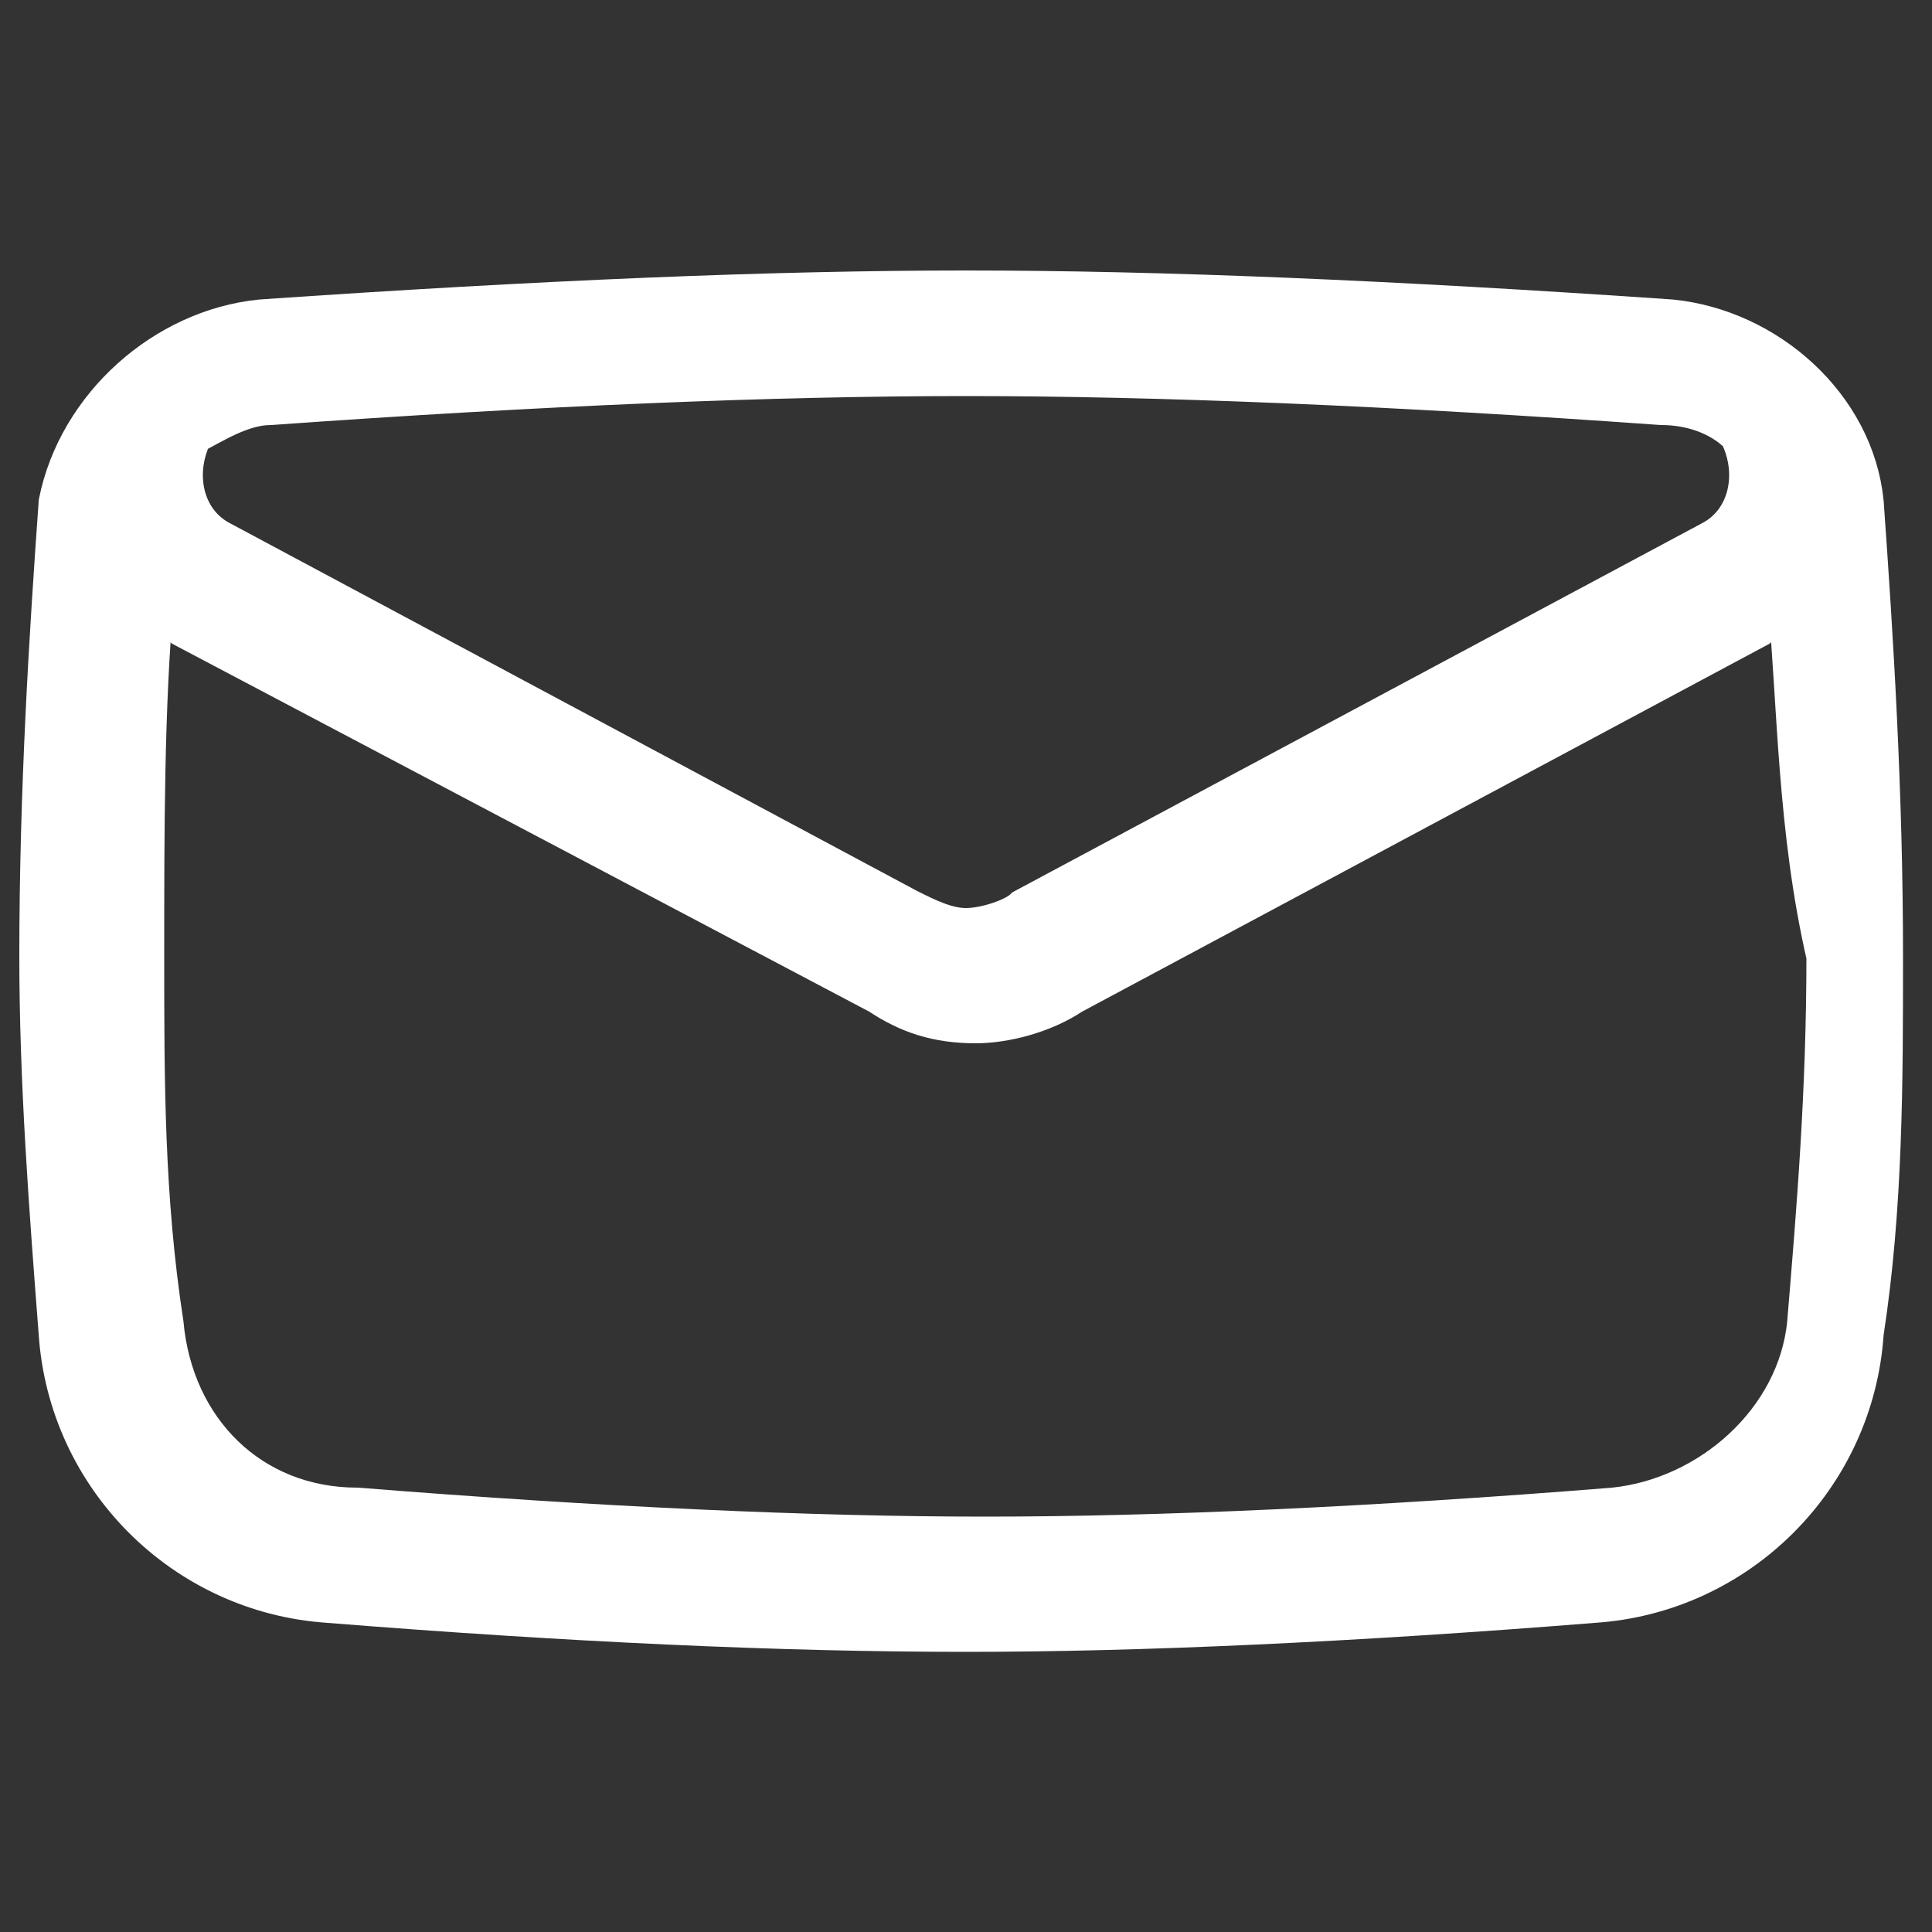 <?xml version="1.0" encoding="utf-8"?>
<!-- Generator: Adobe Illustrator 23.0.6, SVG Export Plug-In . SVG Version: 6.00 Build 0)  -->
<svg version="1.1" id="Layer_1" xmlns="http://www.w3.org/2000/svg" xmlns:xlink="http://www.w3.org/1999/xlink" x="0px" y="0px"
	 viewBox="0 0 20 20" style="enable-background:new 0 0 20 20;" xml:space="preserve">
<rect x="0" y="0" width="20" height="20" fill="#333333" stroke="none"/>
<style type="text/css">
	.st0{fill:#FFFFFF;stroke:#FFFFFF;stroke-width:0.4;}
	.st1{fill:none;}
</style>
<g id="Group_5077" transform="translate(-3339 -573)">
	<path id="Email" class="st0" d="M3357,577.5c-0.2-0.2-0.5-0.3-0.8-0.3c-2.8-0.2-5.2-0.3-7.2-0.3c-2,0-4.4,0.1-7.2,0.3
		c-0.3,0-0.6,0.2-0.8,0.3c0,0,0,0,0,0l0,0c-0.2,0.4-0.1,0.9,0.3,1.1l7.1,3.8c0.2,0.1,0.4,0.2,0.6,0.2l0,0c0.2,0,0.5-0.1,0.6-0.2
		l7.1-3.8c0.4-0.2,0.5-0.7,0.3-1.1C3357,577.6,3357,577.6,3357,577.5L3357,577.5C3357,577.6,3357,577.6,3357,577.5z M3357.5,579.2
		c-0.1,0.1-0.2,0.2-0.3,0.3l-7.1,3.8c-0.3,0.2-0.7,0.3-1,0.3c-0.4,0-0.7-0.1-1-0.3l-7.2-3.8c-0.1-0.1-0.2-0.2-0.3-0.3
		c-0.1,1.1-0.1,2.4-0.1,3.7c0,1.3,0,2.5,0.2,3.8c0.1,1.1,0.9,1.9,2,1.9c2.5,0.2,4.7,0.3,6.5,0.3s4-0.1,6.5-0.3c1-0.1,1.9-0.9,2-1.9
		c0.1-1.2,0.2-2.4,0.2-3.8C3357.6,581.6,3357.6,580.3,3357.5,579.2z M3341.7,576.3c2.9-0.2,5.3-0.3,7.3-0.3s4.4,0.1,7.3,0.3
		c1,0.1,1.9,0.9,2,1.9c0.1,1.4,0.2,3,0.2,4.7c0,1.3,0,2.6-0.2,3.9c-0.1,1.5-1.3,2.7-2.8,2.8c-2.5,0.2-4.7,0.3-6.5,0.3
		c-1.9,0-4.1-0.1-6.6-0.3c-1.5-0.1-2.7-1.3-2.8-2.8c-0.1-1.3-0.2-2.6-0.2-3.9c0-1.7,0.1-3.3,0.2-4.7
		C3339.8,577.2,3340.7,576.4,3341.7,576.3z"/>
	<rect id="Rectangle_1799" x="3339" y="573" class="st1" width="20" height="20"/>
</g>
</svg>
